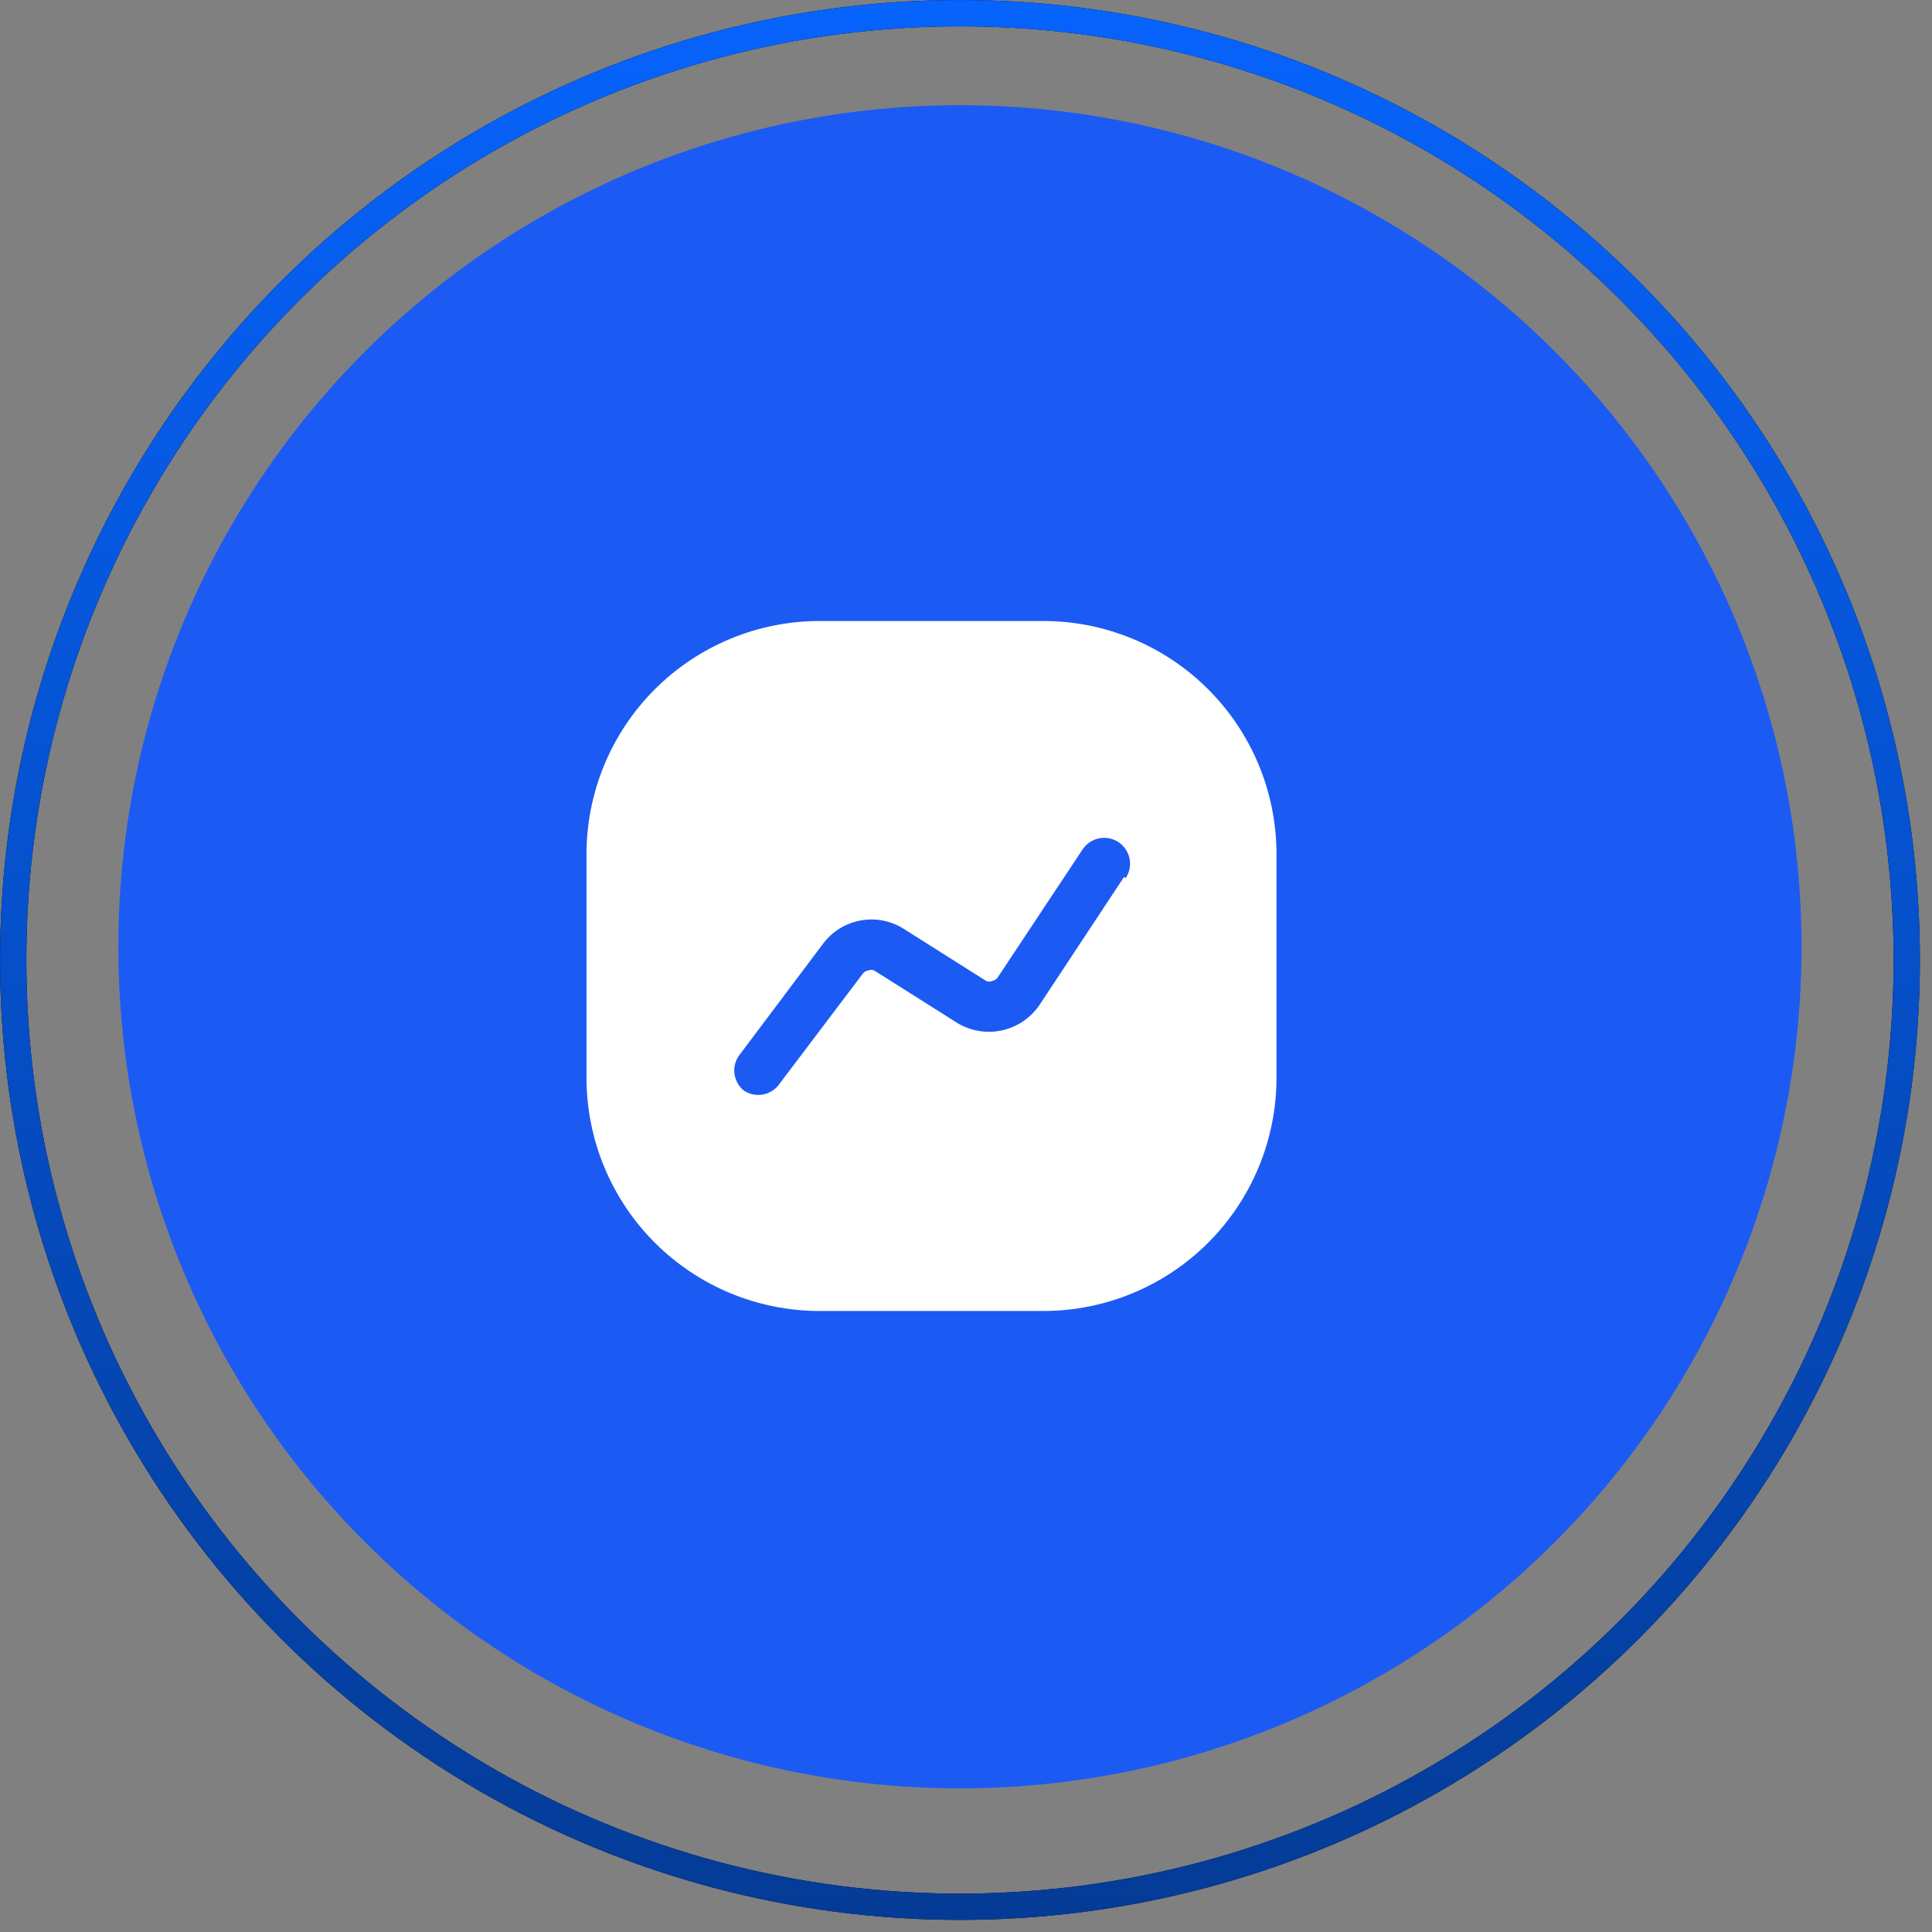 <svg width="56" height="56" viewBox="0 0 56 56" fill="none" xmlns="http://www.w3.org/2000/svg">
<rect x="0" y="0" width="56" height="56" fill="#808080" stroke="none"/>
<circle cx="27.824" cy="27.443" r="24.394" fill="#1C5AF4"/>
<circle cx="27.825" cy="27.825" r="27.443" stroke="black" stroke-width="0.762"/>
<circle cx="27.825" cy="27.825" r="27.443" stroke="url(#paint0_linear_2049_80008)" stroke-width="0.762"/>
<path d="M30.21 18H23.75C21.961 18.003 20.245 18.715 18.98 19.98C17.715 21.245 17.003 22.961 17 24.75V31.25C17.003 33.039 17.715 34.755 18.98 36.02C20.245 37.285 21.961 37.997 23.75 38H30.25C32.039 37.997 33.755 37.285 35.02 36.02C36.285 34.755 36.997 33.039 37 31.25V24.75C36.999 23.861 36.822 22.98 36.48 22.159C36.138 21.338 35.637 20.593 35.006 19.966C34.375 19.339 33.627 18.842 32.804 18.505C31.981 18.168 31.099 17.996 30.21 18ZM32.58 25.42L30.13 29.13C29.873 29.509 29.48 29.773 29.033 29.868C28.585 29.963 28.118 29.882 27.73 29.64L25.34 28.13C25.313 28.118 25.284 28.111 25.255 28.111C25.226 28.111 25.197 28.118 25.17 28.13C25.107 28.138 25.049 28.17 25.01 28.22L22.56 31.46C22.442 31.605 22.274 31.701 22.089 31.729C21.904 31.757 21.715 31.714 21.56 31.61C21.415 31.492 21.319 31.324 21.291 31.139C21.263 30.954 21.306 30.765 21.41 30.61L23.86 27.35C24.124 26.999 24.51 26.76 24.941 26.681C25.373 26.601 25.818 26.686 26.19 26.92L28.58 28.43C28.609 28.445 28.642 28.453 28.675 28.453C28.708 28.453 28.741 28.445 28.77 28.43C28.8 28.424 28.829 28.413 28.855 28.395C28.881 28.378 28.903 28.356 28.92 28.33L31.38 24.62C31.49 24.454 31.662 24.339 31.857 24.3C32.051 24.26 32.254 24.3 32.42 24.41C32.586 24.52 32.701 24.692 32.74 24.887C32.78 25.082 32.74 25.284 32.63 25.45L32.58 25.42Z" fill="white"/>
<defs>
<linearGradient id="paint0_linear_2049_80008" x1="27.825" y1="0" x2="27.825" y2="55.649" gradientUnits="userSpaceOnUse">
<stop stop-color="#0663FC"/>
<stop offset="1" stop-color="#043B96"/>
</linearGradient>
</defs>
</svg>
